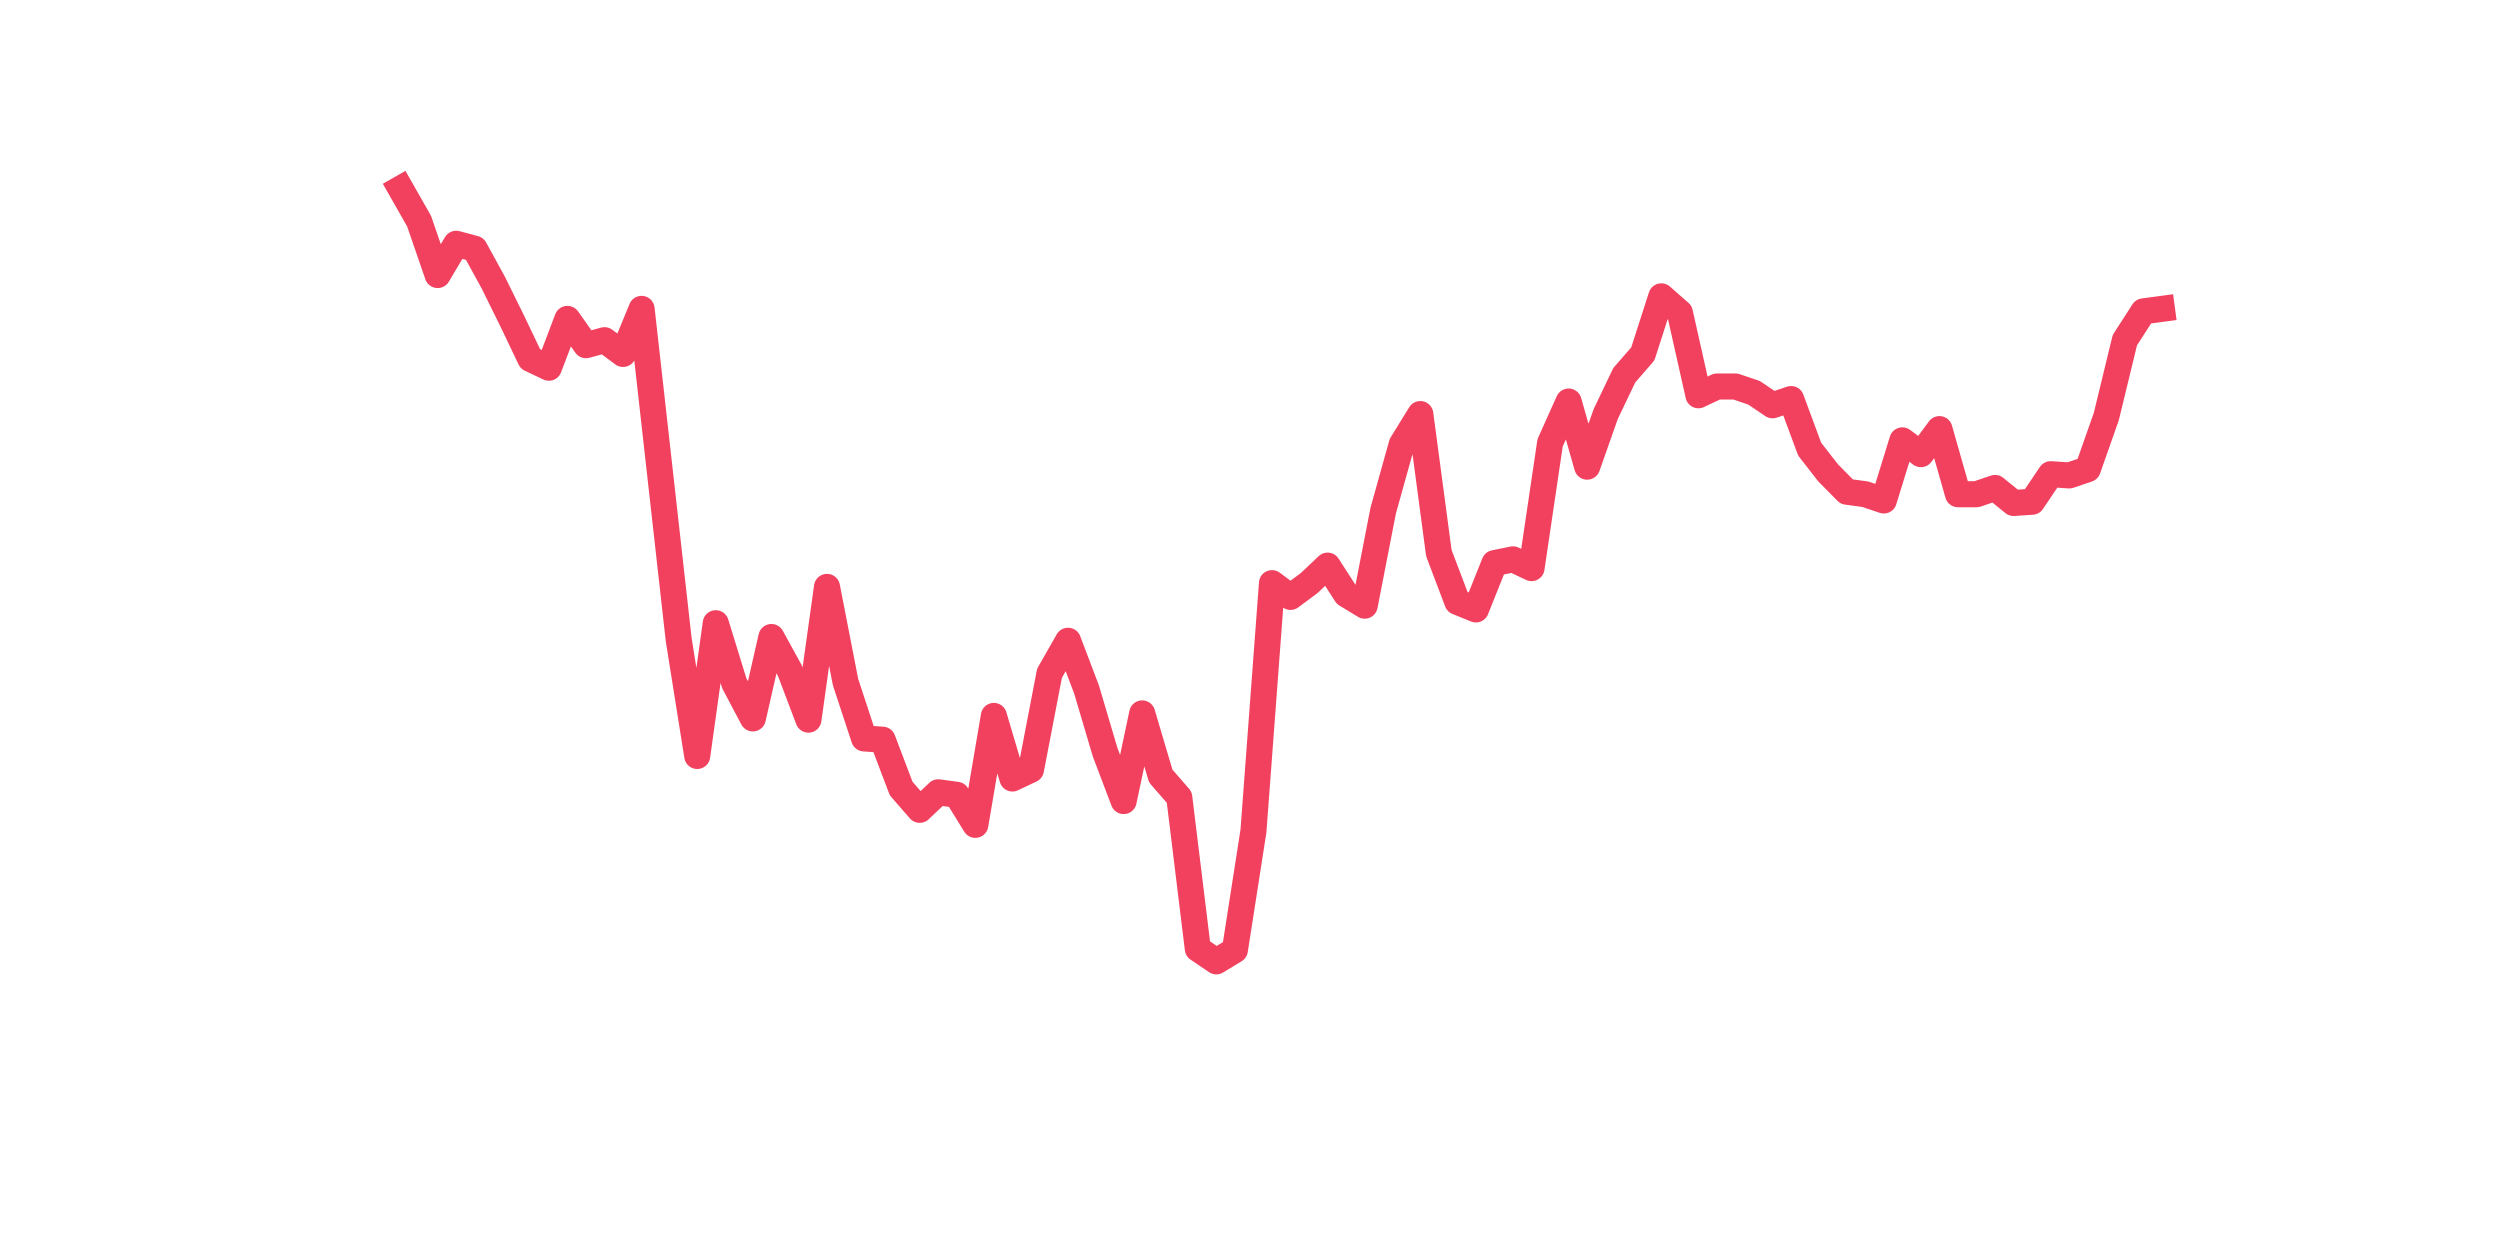 <?xml version="1.0" encoding="utf-8" standalone="no"?>
<!DOCTYPE svg PUBLIC "-//W3C//DTD SVG 1.1//EN"
  "http://www.w3.org/Graphics/SVG/1.1/DTD/svg11.dtd">
<svg xmlns:xlink="http://www.w3.org/1999/xlink" width="144pt" height="72pt" viewBox="0 0 144 72" xmlns="http://www.w3.org/2000/svg" version="1.1">
 <defs>
  <style type="text/css">*{stroke-linejoin: round; stroke-linecap: butt}</style>
 </defs>
 <g id="figure_1">
  <g id="patch_1">
   <path d="M 0 72 
L 144 72 
L 144 0 
L 0 0 
z
" style="fill: #ffffff"/>
  </g>
  <g id="axes_1">
   <g id="line2d_1">
    <path d="M 23.073 10.865 
L 24.141 12.741 
L 25.209 15.843 
L 26.277 14.04 
L 27.344 14.328 
L 28.412 16.276 
L 29.48 18.44 
L 30.548 20.676 
L 31.616 21.181 
L 32.684 18.368 
L 33.752 19.883 
L 34.82 19.594 
L 35.888 20.388 
L 36.956 17.791 
L 38.024 27.313 
L 39.092 36.835 
L 40.16 43.544 
L 41.228 35.897 
L 42.296 39.36 
L 43.364 41.38 
L 44.432 36.691 
L 45.5 38.639 
L 46.567 41.452 
L 47.635 33.805 
L 48.703 39.288 
L 49.771 42.534 
L 50.839 42.606 
L 51.907 45.42 
L 52.975 46.646 
L 54.043 45.636 
L 55.111 45.78 
L 56.179 47.512 
L 57.247 41.236 
L 58.315 44.842 
L 59.383 44.337 
L 60.451 38.783 
L 61.519 36.907 
L 62.587 39.721 
L 63.655 43.328 
L 64.722 46.141 
L 65.79 41.091 
L 66.858 44.698 
L 67.926 45.924 
L 68.994 54.653 
L 70.062 55.375 
L 71.13 54.725 
L 72.198 47.872 
L 73.266 33.589 
L 74.334 34.382 
L 75.402 33.589 
L 76.47 32.579 
L 77.538 34.238 
L 78.606 34.887 
L 79.674 29.405 
L 80.742 25.582 
L 81.81 23.85 
L 82.878 31.858 
L 83.945 34.671 
L 85.013 35.104 
L 86.081 32.435 
L 87.149 32.218 
L 88.217 32.723 
L 89.285 25.509 
L 90.353 23.129 
L 91.421 26.88 
L 92.489 23.85 
L 93.557 21.614 
L 94.625 20.388 
L 95.693 17.069 
L 96.761 18.007 
L 97.829 22.768 
L 98.897 22.263 
L 99.965 22.263 
L 101.033 22.624 
L 102.1 23.345 
L 103.168 22.985 
L 104.236 25.87 
L 105.304 27.241 
L 106.372 28.323 
L 107.44 28.467 
L 108.508 28.828 
L 109.576 25.365 
L 110.644 26.159 
L 111.712 24.716 
L 112.78 28.467 
L 113.848 28.467 
L 114.916 28.106 
L 115.984 28.972 
L 117.052 28.9 
L 118.12 27.313 
L 119.188 27.385 
L 120.256 27.024 
L 121.323 23.995 
L 122.391 19.594 
L 123.459 17.935 
L 124.527 17.791 
" clip-path="url(#p39daa96696)" style="fill: none; stroke: #f1415e; stroke-width: 1.5; stroke-linecap: square"/>
   </g>
  </g>
 </g>
 <defs>
  <clipPath id="p39daa96696">
   <rect x="18" y="8.64" width="111.6" height="48.96"/>
  </clipPath>
 </defs>
</svg>
